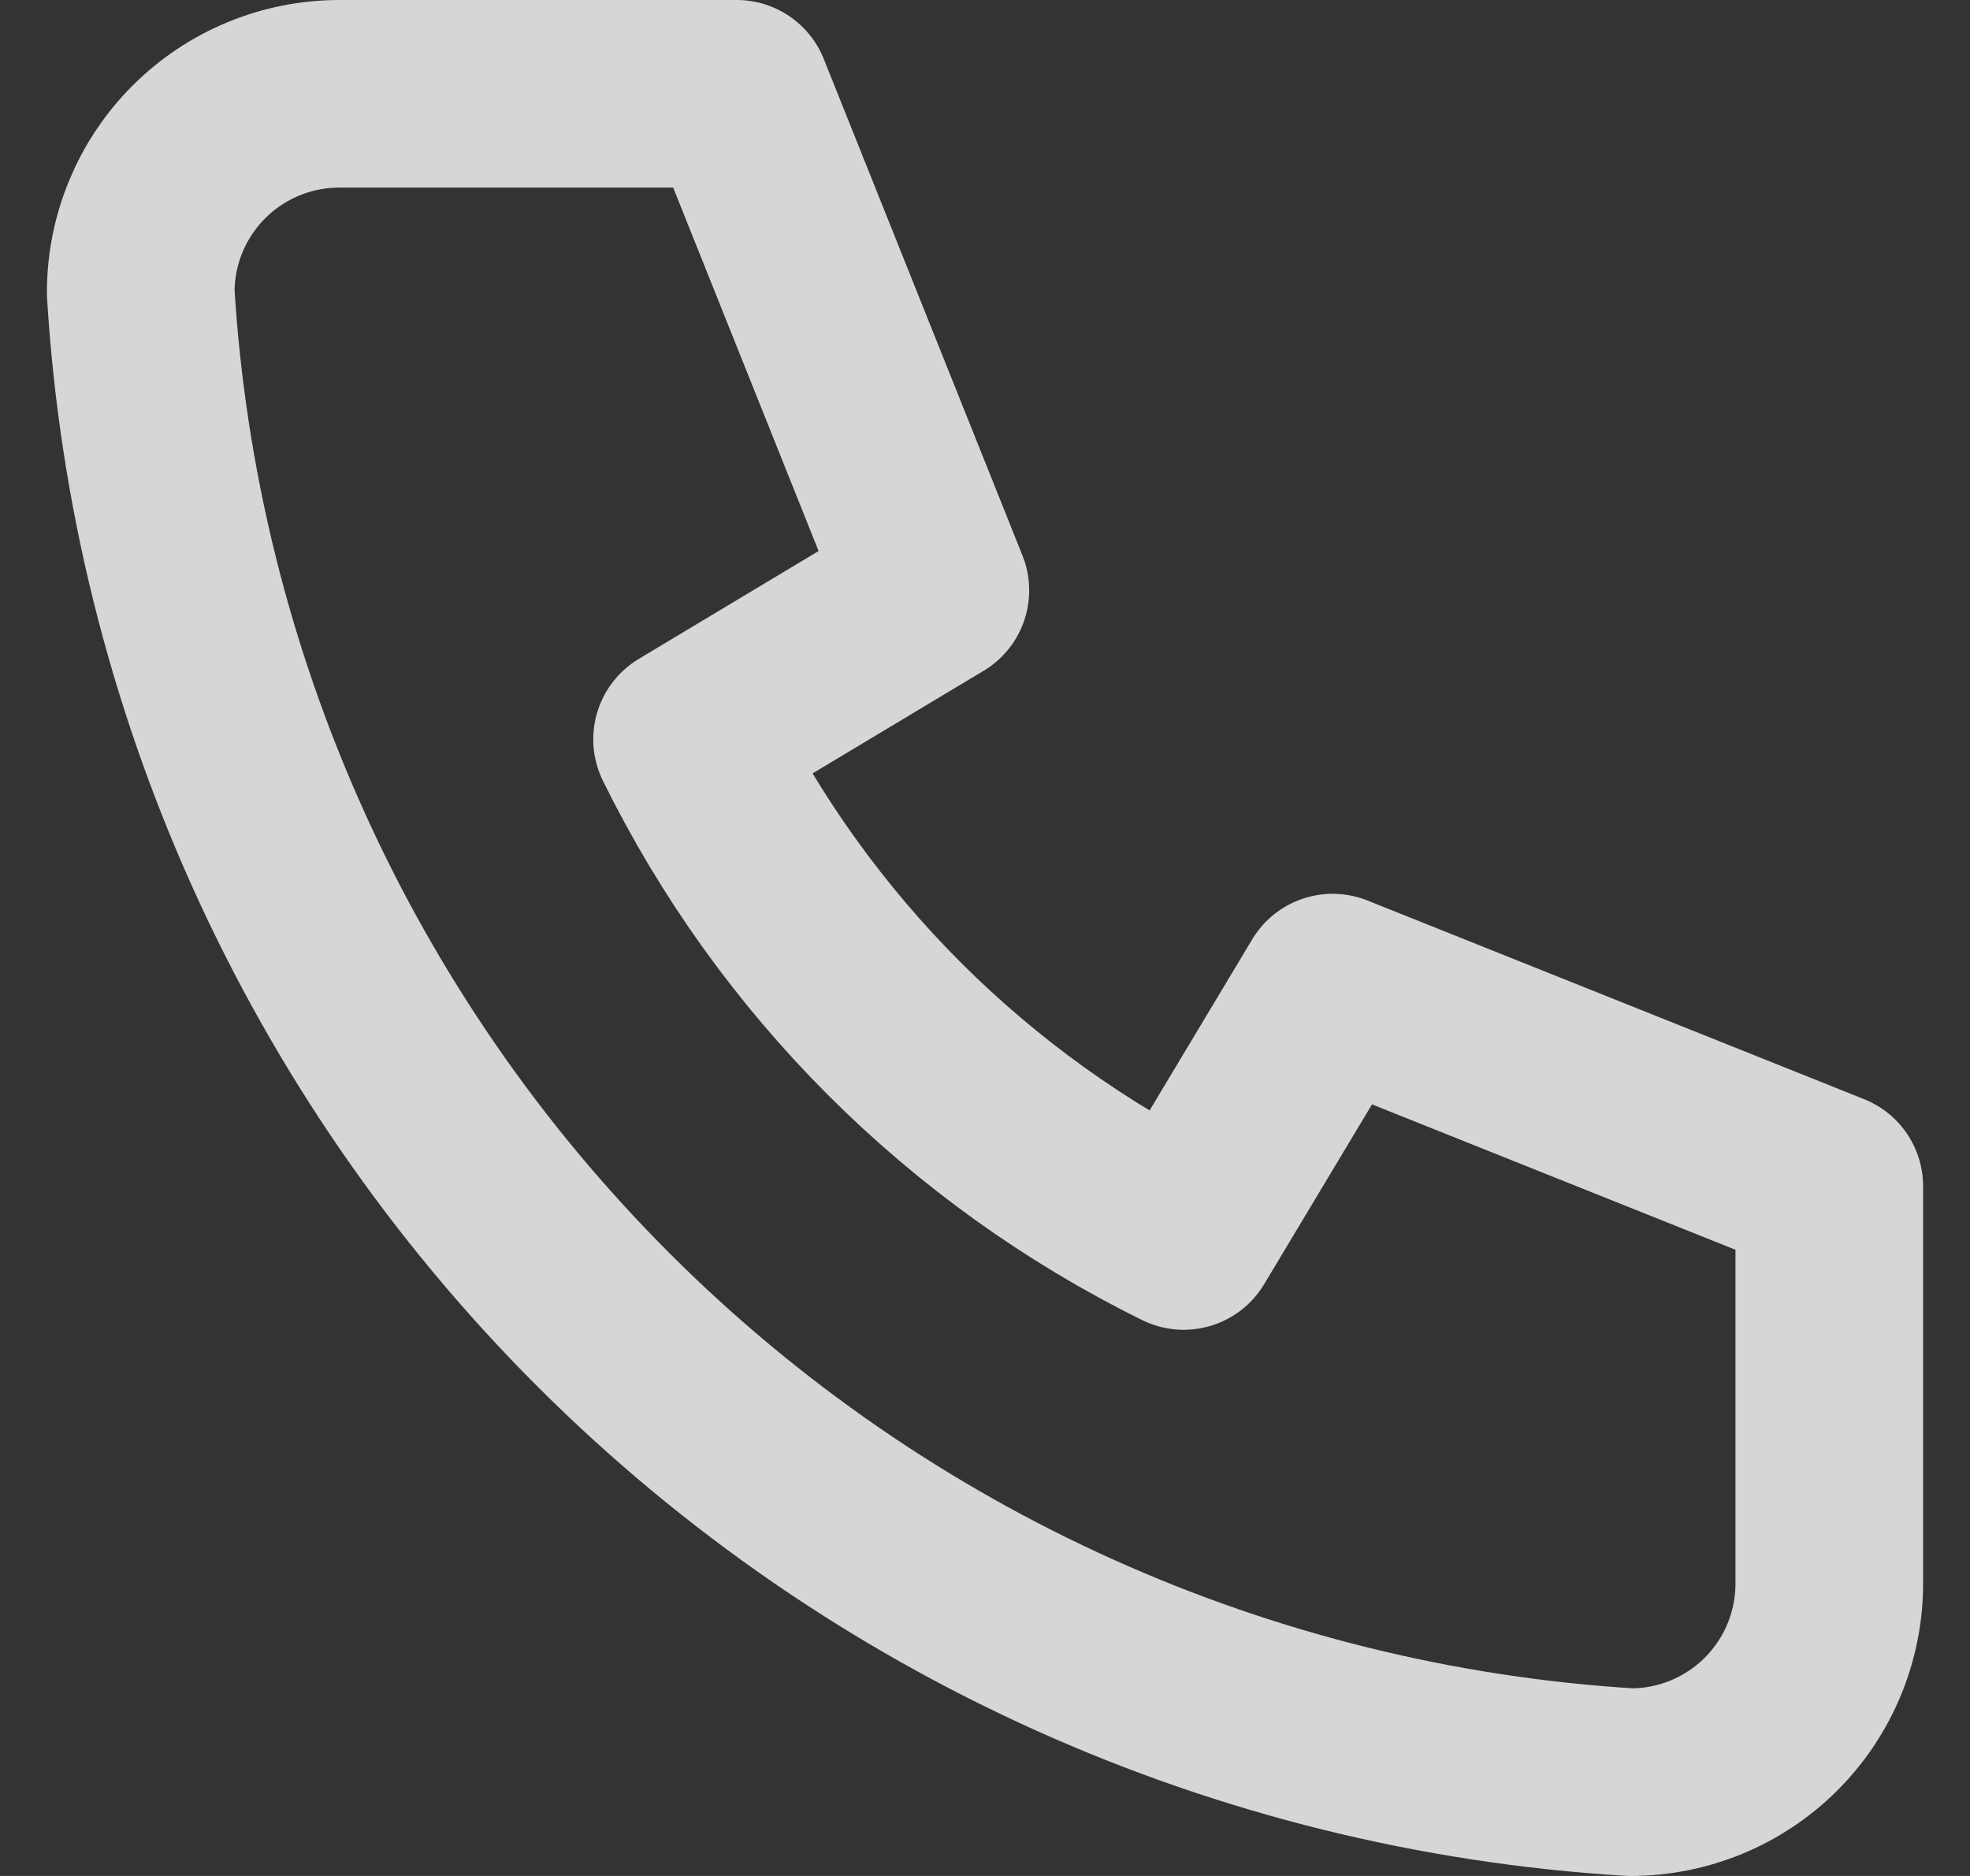 <svg width="21" height="20" viewBox="0 0 21 20" fill="none" xmlns="http://www.w3.org/2000/svg">
    <rect x="0" y="0" width="21" height="20" fill="#333333" stroke="none"/>
    <path
        d="M3.618 1H7.853L9.971 6.294L7.324 7.882C8.457 10.182 10.318 12.043 12.618 13.177L14.206 10.529L19.5 12.647V16.882C19.5 17.444 19.277 17.983 18.88 18.38C18.483 18.777 17.944 19 17.382 19C13.252 18.749 9.357 16.995 6.431 14.069C3.505 11.143 1.751 7.248 1.5 3.118C1.5 2.556 1.723 2.017 2.12 1.62C2.517 1.223 3.056 1 3.618 1Z"
        stroke="white" stroke-opacity="0.8" stroke-width="2" stroke-linecap="round" stroke-linejoin="round" />
</svg>